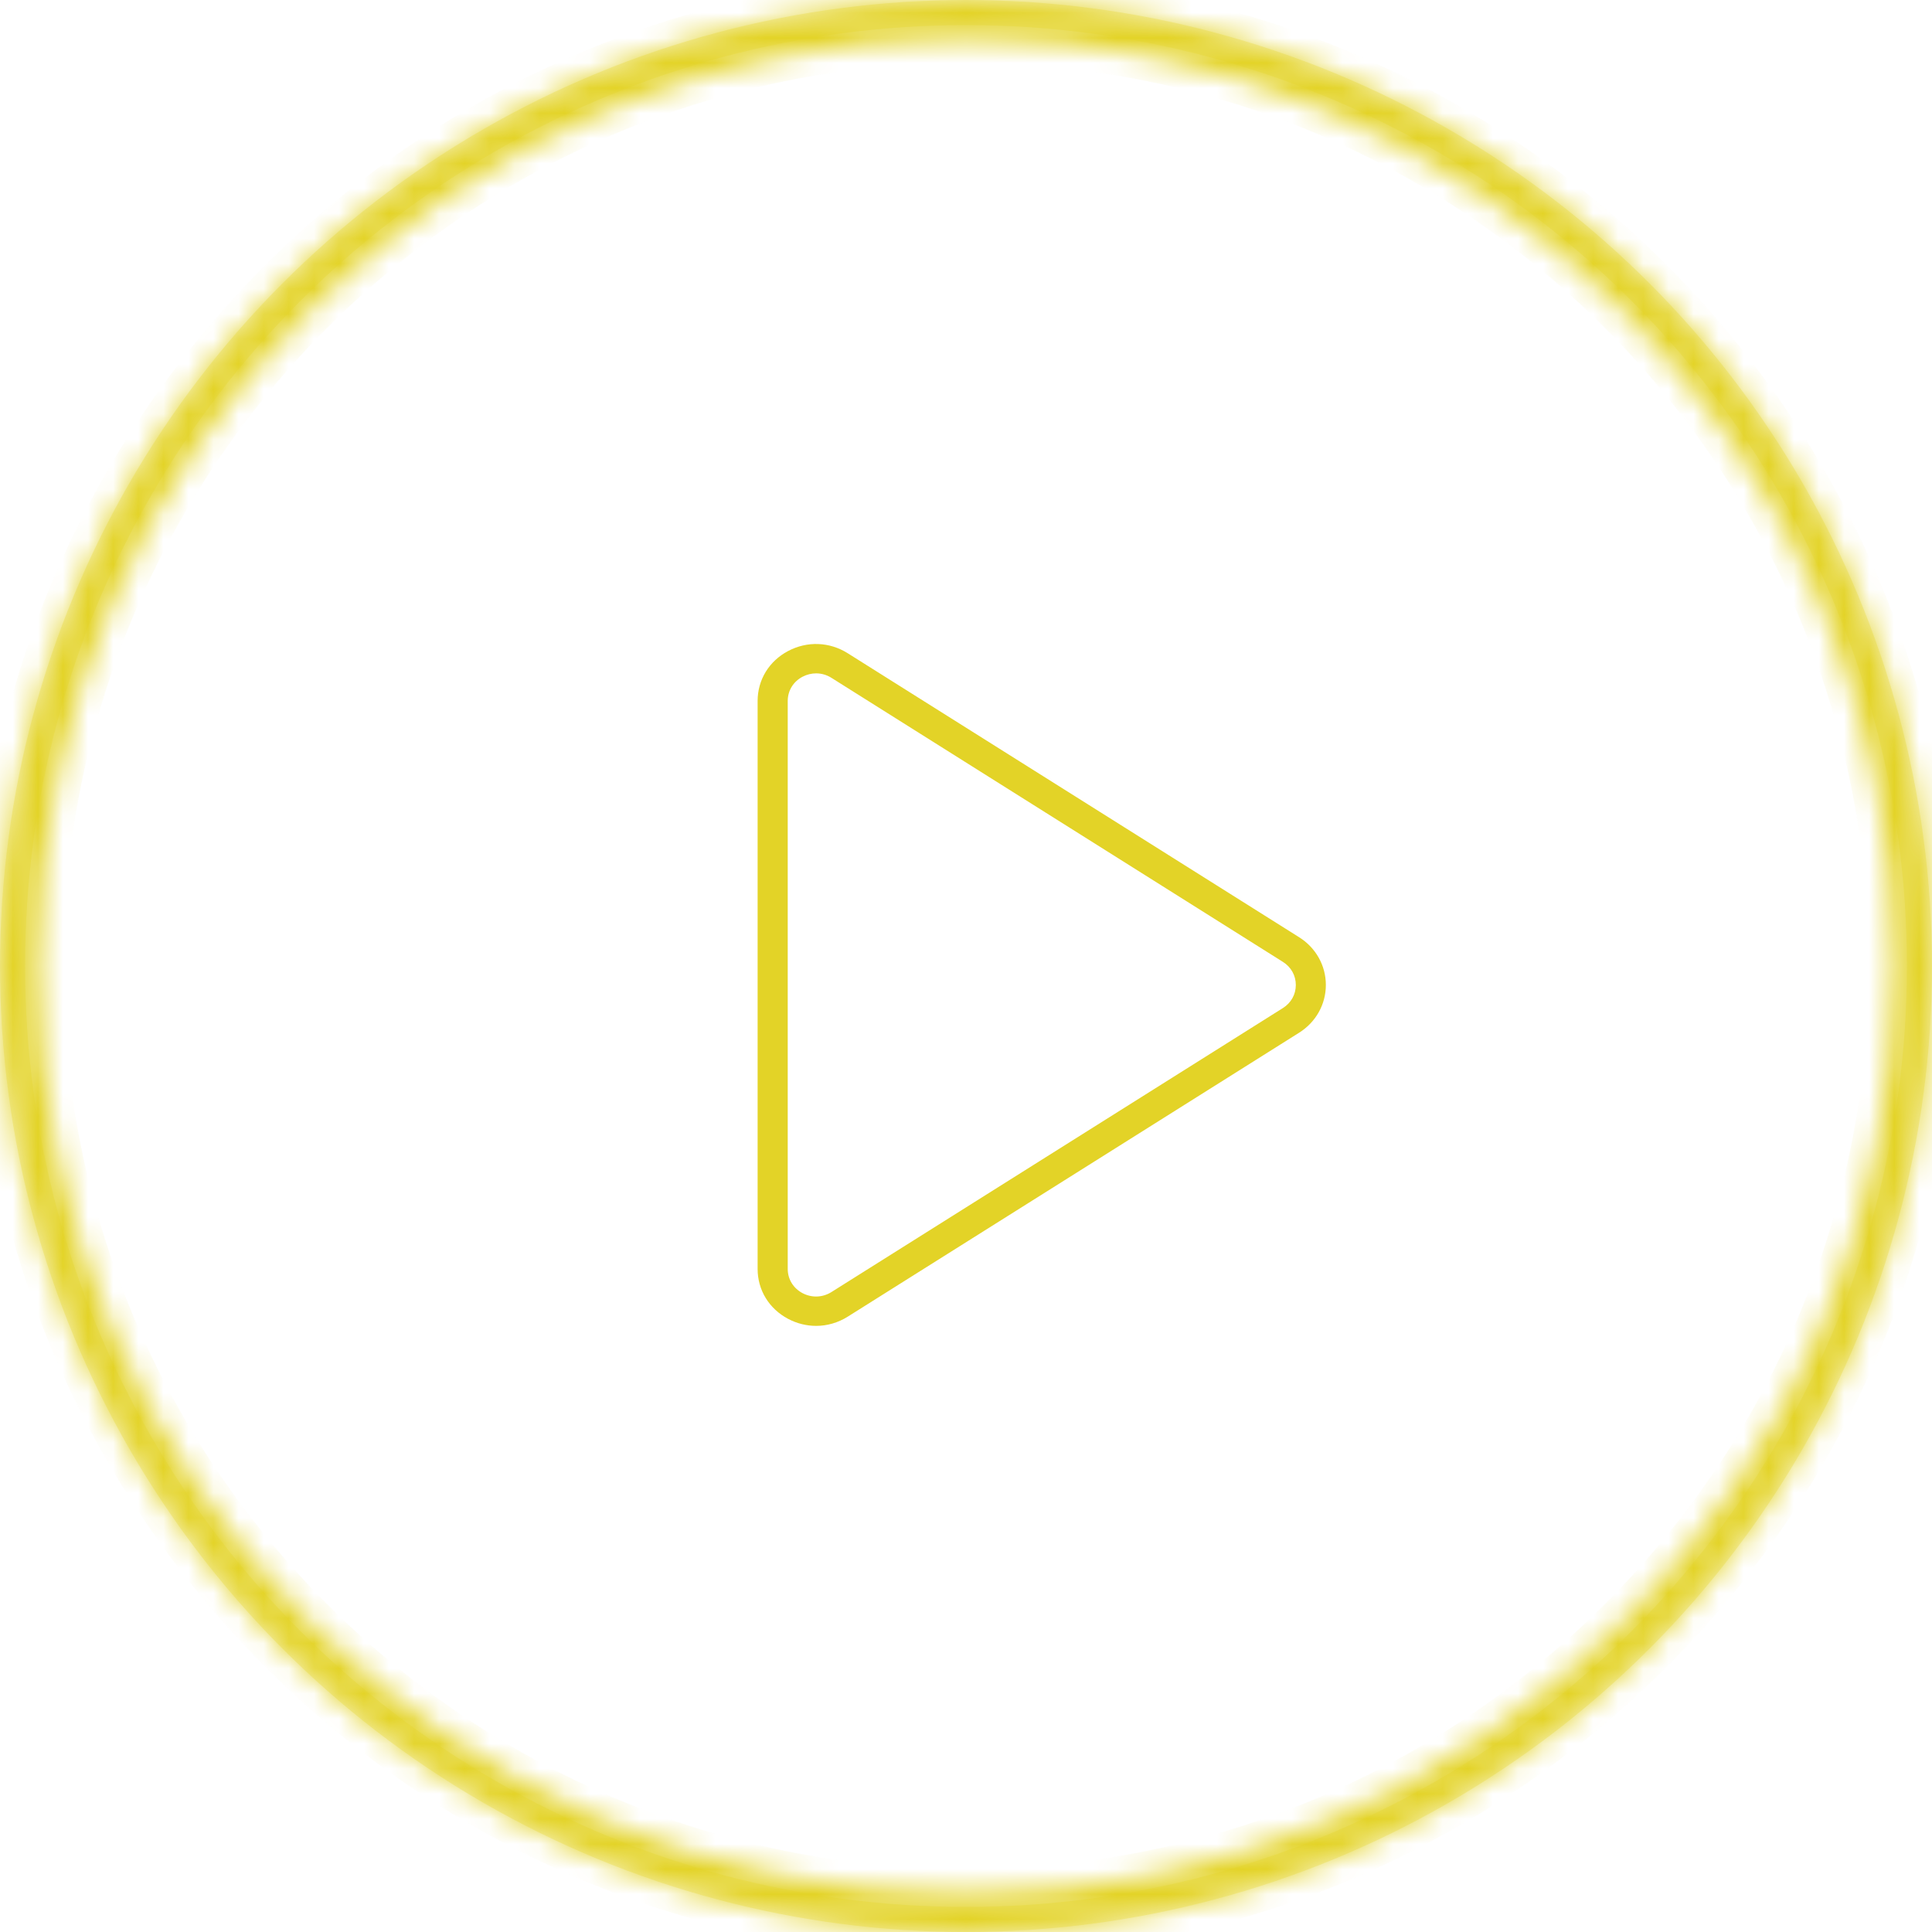 <svg width="77" height="77" viewBox="0 0 77 77" fill="none" xmlns="http://www.w3.org/2000/svg">
<circle opacity="0.3" cx="38.5" cy="38.5" r="38" stroke="#E3D327"/>
<mask id="path-2-inside-1_889_988" fill="white">
<path d="M77 38.5C77 59.763 59.763 77 38.5 77C17.237 77 0 59.763 0 38.5C0 17.237 17.237 0 38.5 0C59.763 0 77 17.237 77 38.5ZM1.511 38.5C1.511 58.928 18.072 75.489 38.5 75.489C58.928 75.489 75.489 58.928 75.489 38.5C75.489 18.072 58.928 1.511 38.5 1.511C18.072 1.511 1.511 18.072 1.511 38.5Z"/>
</mask>
<path d="M77 38.5C77 59.763 59.763 77 38.5 77C17.237 77 0 59.763 0 38.5C0 17.237 17.237 0 38.5 0C59.763 0 77 17.237 77 38.5ZM1.511 38.5C1.511 58.928 18.072 75.489 38.5 75.489C58.928 75.489 75.489 58.928 75.489 38.5C75.489 18.072 58.928 1.511 38.5 1.511C18.072 1.511 1.511 18.072 1.511 38.5Z" stroke="#E3D327" stroke-width="2" mask="url(#path-2-inside-1_889_988)"/>
<path d="M52.842 39.256C52.842 38.484 52.445 37.774 51.778 37.354L33.786 26.035C33.058 25.577 32.171 25.544 31.409 25.947C30.65 26.35 30.195 27.094 30.195 27.937V50.574C30.195 51.416 30.65 52.16 31.41 52.563C31.765 52.75 32.145 52.843 32.525 52.843C32.963 52.843 33.397 52.72 33.786 52.476L51.778 41.158C52.445 40.738 52.842 40.028 52.842 39.256V39.256ZM51.129 40.177L33.137 51.495C32.783 51.717 32.353 51.731 31.984 51.538C31.616 51.342 31.395 50.982 31.395 50.574V27.936C31.395 27.528 31.616 27.166 31.984 26.972C32.157 26.882 32.342 26.837 32.526 26.837C32.738 26.837 32.949 26.896 33.137 27.015L51.129 38.335C51.457 38.541 51.645 38.878 51.645 39.258C51.644 39.636 51.456 39.971 51.129 40.177Z" fill="#E3D327"/>
</svg>
